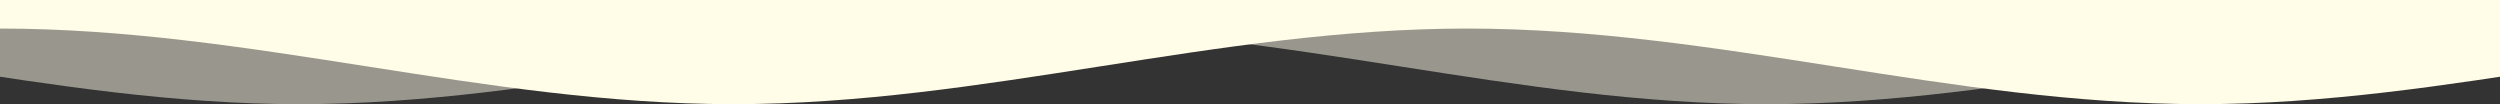 <svg xmlns="http://www.w3.org/2000/svg" class="wave-yellow" width="1440" height="60" viewBox="0 0 1440 60" fill="none" preserveAspectRatio="none"><rect x="0" y="0" width="1440" height="60" fill="#333333" stroke="none"/><style>.wave-yellow .wave-1 { animation: wave-yellow 24s linear infinite }.wave-yellow .wave-2 { animation: wave-yellow 18s linear infinite }@keyframes wave-yellow {    0% { transform: translateX(0px); }    100% { transform: translateX(1690px); }}</style><g clip-path="url(#clip0_292_723)"><path opacity="0.5" class="wave-1" d="M-250,0h0s-1690,0-1690,0v16.45c144.03,0,278.47,43.55,422.5,43.55s278.47-43.55,422.5-43.55,278.47,43.55,422.5,43.55S-394.03,16.45-250,16.45h0c144.03,0,278.47,43.55,422.5,43.55S450.97,16.45,595,16.45s278.47,43.55,422.5,43.55,278.47-43.55,422.5-43.55V0H-250Z" fill="#FFFCE8"></path><path class="wave-2" d="M0,0h0S-1690,0-1690,0v16.45c144.03,0,278.47,43.55,422.5,43.55s278.47-43.55,422.5-43.55,278.47,43.55,422.5,43.55S-144.03,16.45,0,16.45h0c144.03,0,278.47,43.55,422.5,43.55s278.47-43.55,422.5-43.55,278.47,43.55,422.5,43.55,278.47-43.55,422.5-43.55V0H0Z" fill="#FFFCE8"></path></g><defs><clipPath id="clip0_292_723"><rect width="1440" height="60" fill="white" transform="translate(1440 60) rotate(-180)"></rect></clipPath></defs></svg>